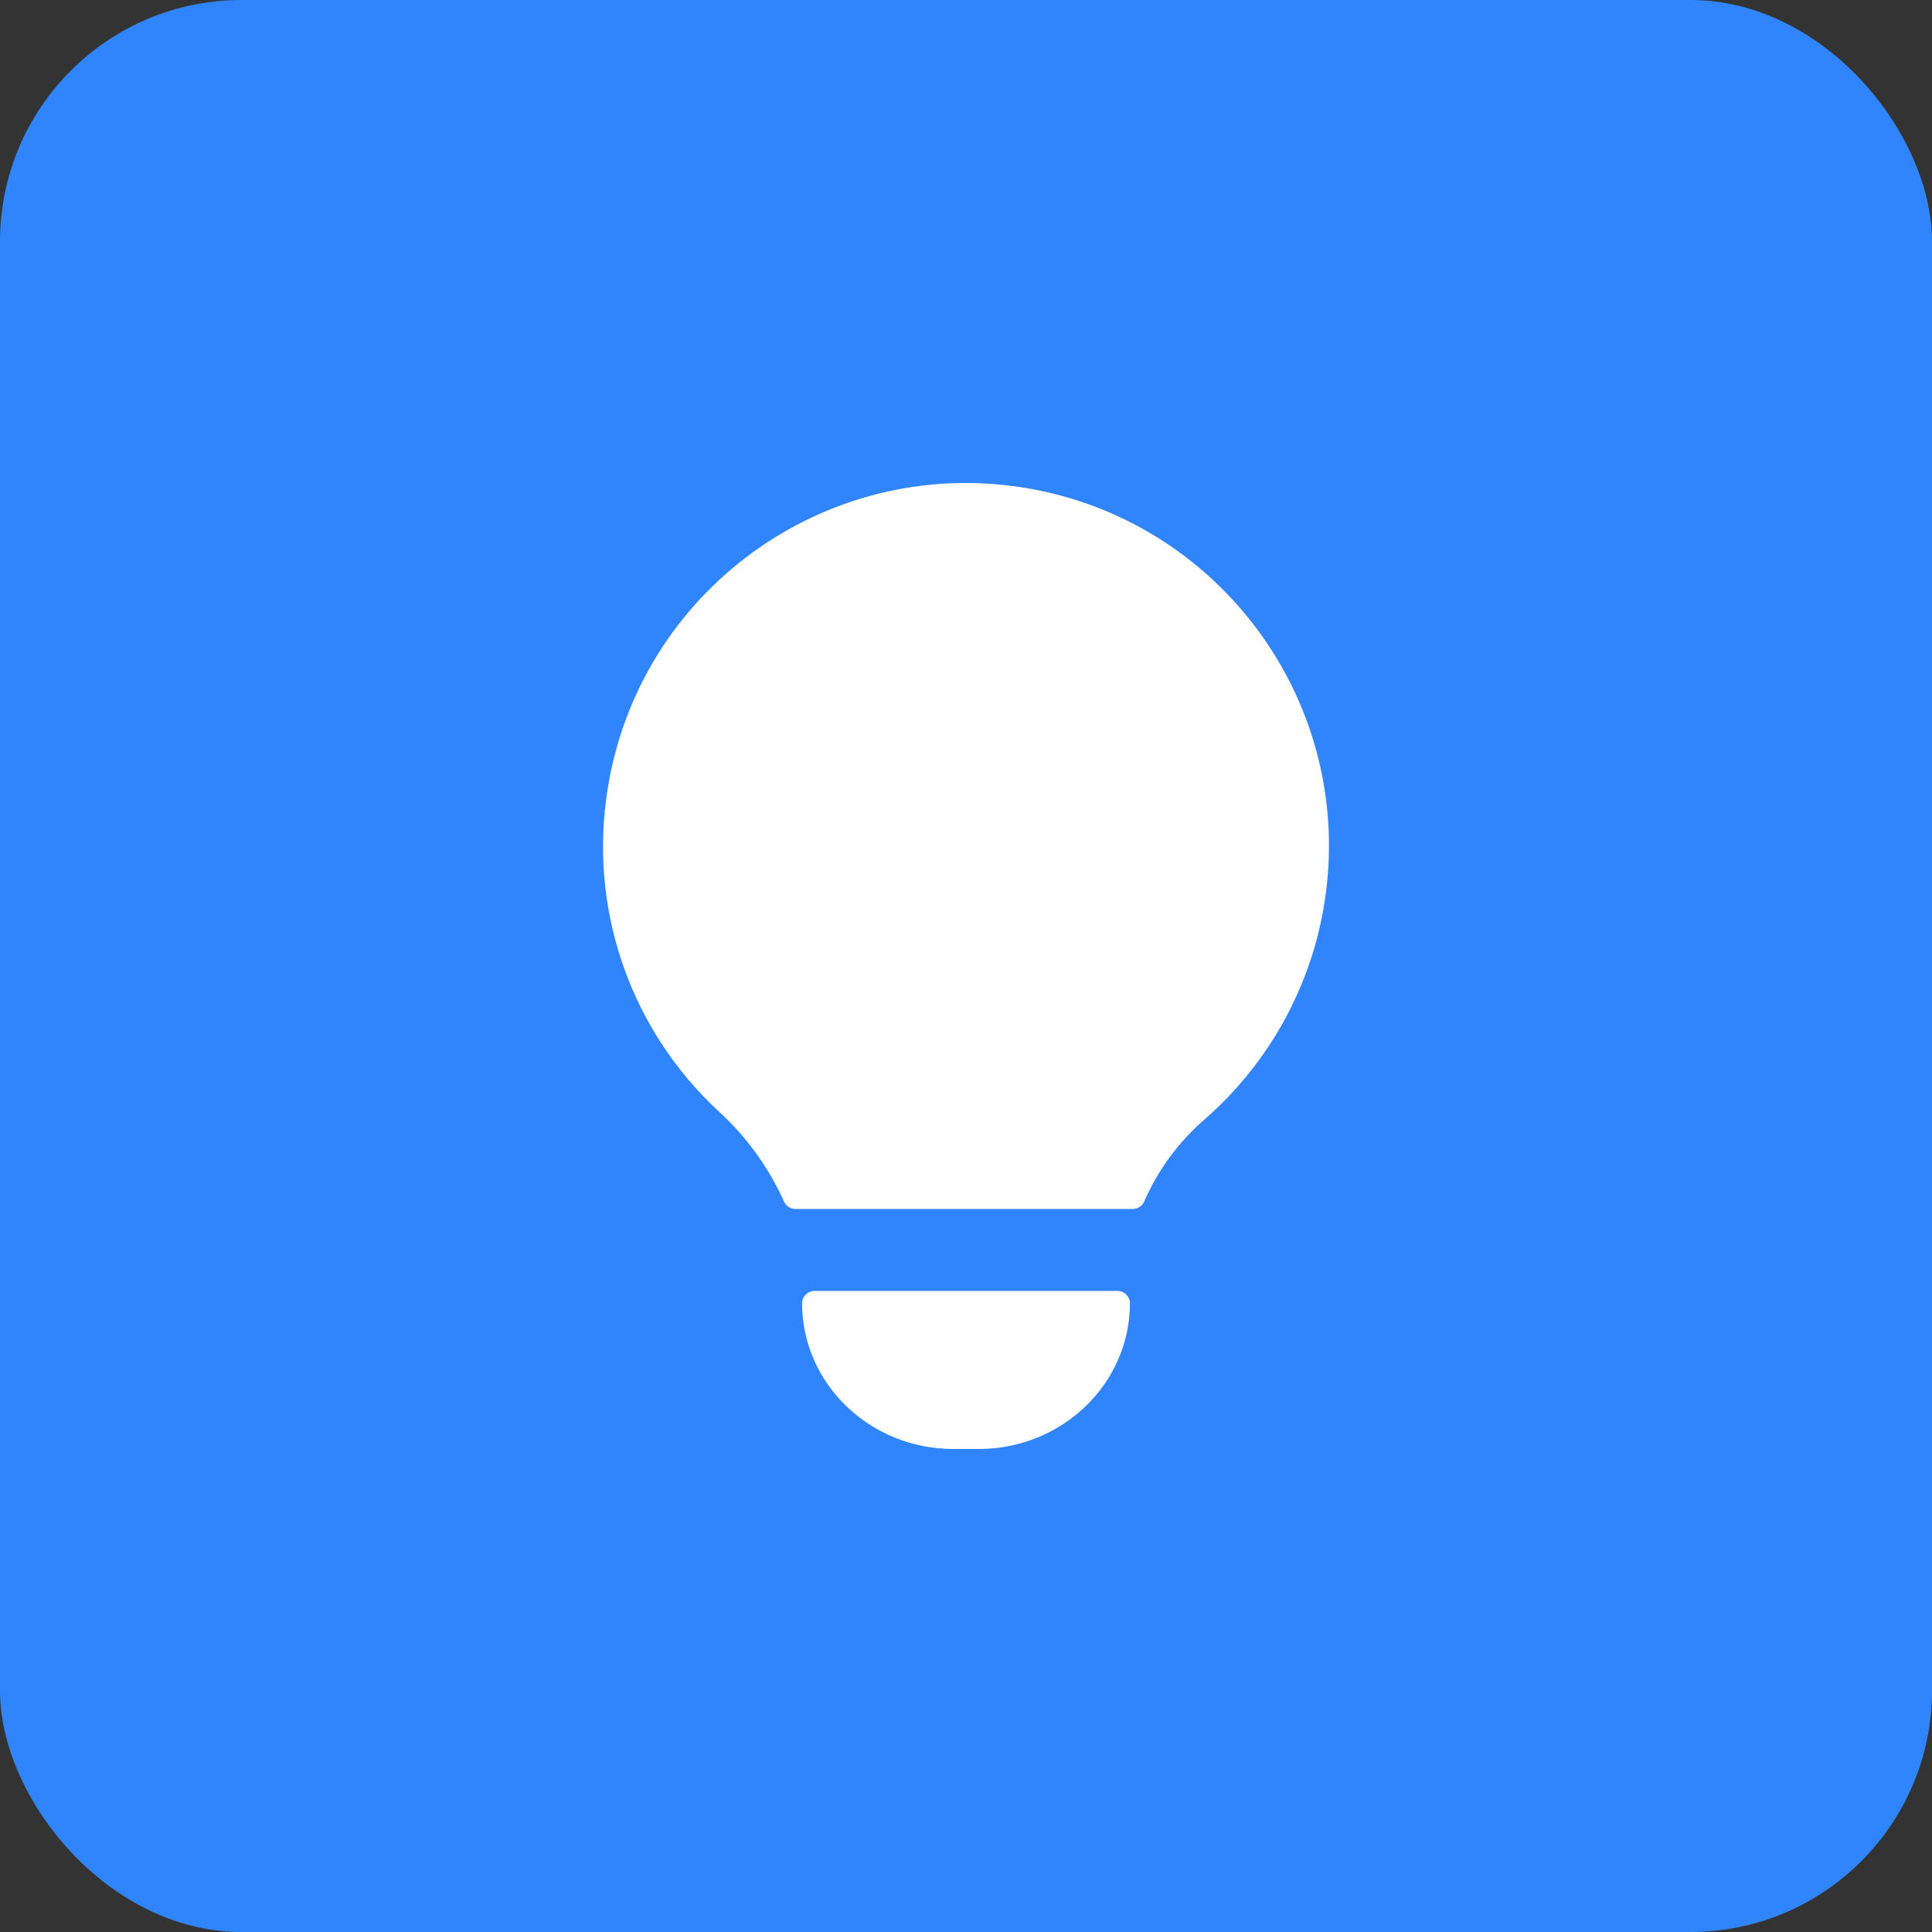 <?xml version="1.0" encoding="utf-8"?>
<svg xmlns="http://www.w3.org/2000/svg" fill="none" height="100%" overflow="visible" preserveAspectRatio="none" style="display: block;" viewBox="0 0 128 128" width="100%">
<rect x="0" y="0" width="128" height="128" fill="#333333" stroke="none"/>
<g id="Wrapper">
<rect fill="#3185FC" height="128" rx="16" width="128"/>
<path d="M74.02 85.527C74.484 85.528 74.861 85.891 74.861 86.339C74.855 91.672 70.373 95.994 64.842 96H63.16C57.628 95.994 53.145 91.673 53.14 86.339C53.14 85.891 53.516 85.528 53.981 85.527H74.02ZM40.166 52.908C41.899 39.744 53.976 30.477 67.14 32.208C80.305 33.941 89.572 46.017 87.84 59.182C87.079 64.966 84.241 70.274 79.855 74.121C78.108 75.623 76.725 77.496 75.803 79.603C75.672 79.903 75.375 80.097 75.047 80.097H52.699C52.374 80.097 52.078 79.908 51.946 79.611C50.929 77.35 49.46 75.319 47.628 73.641C41.91 68.359 39.126 60.622 40.166 52.908Z" fill="white" id="Union"/>
</g>
</svg>